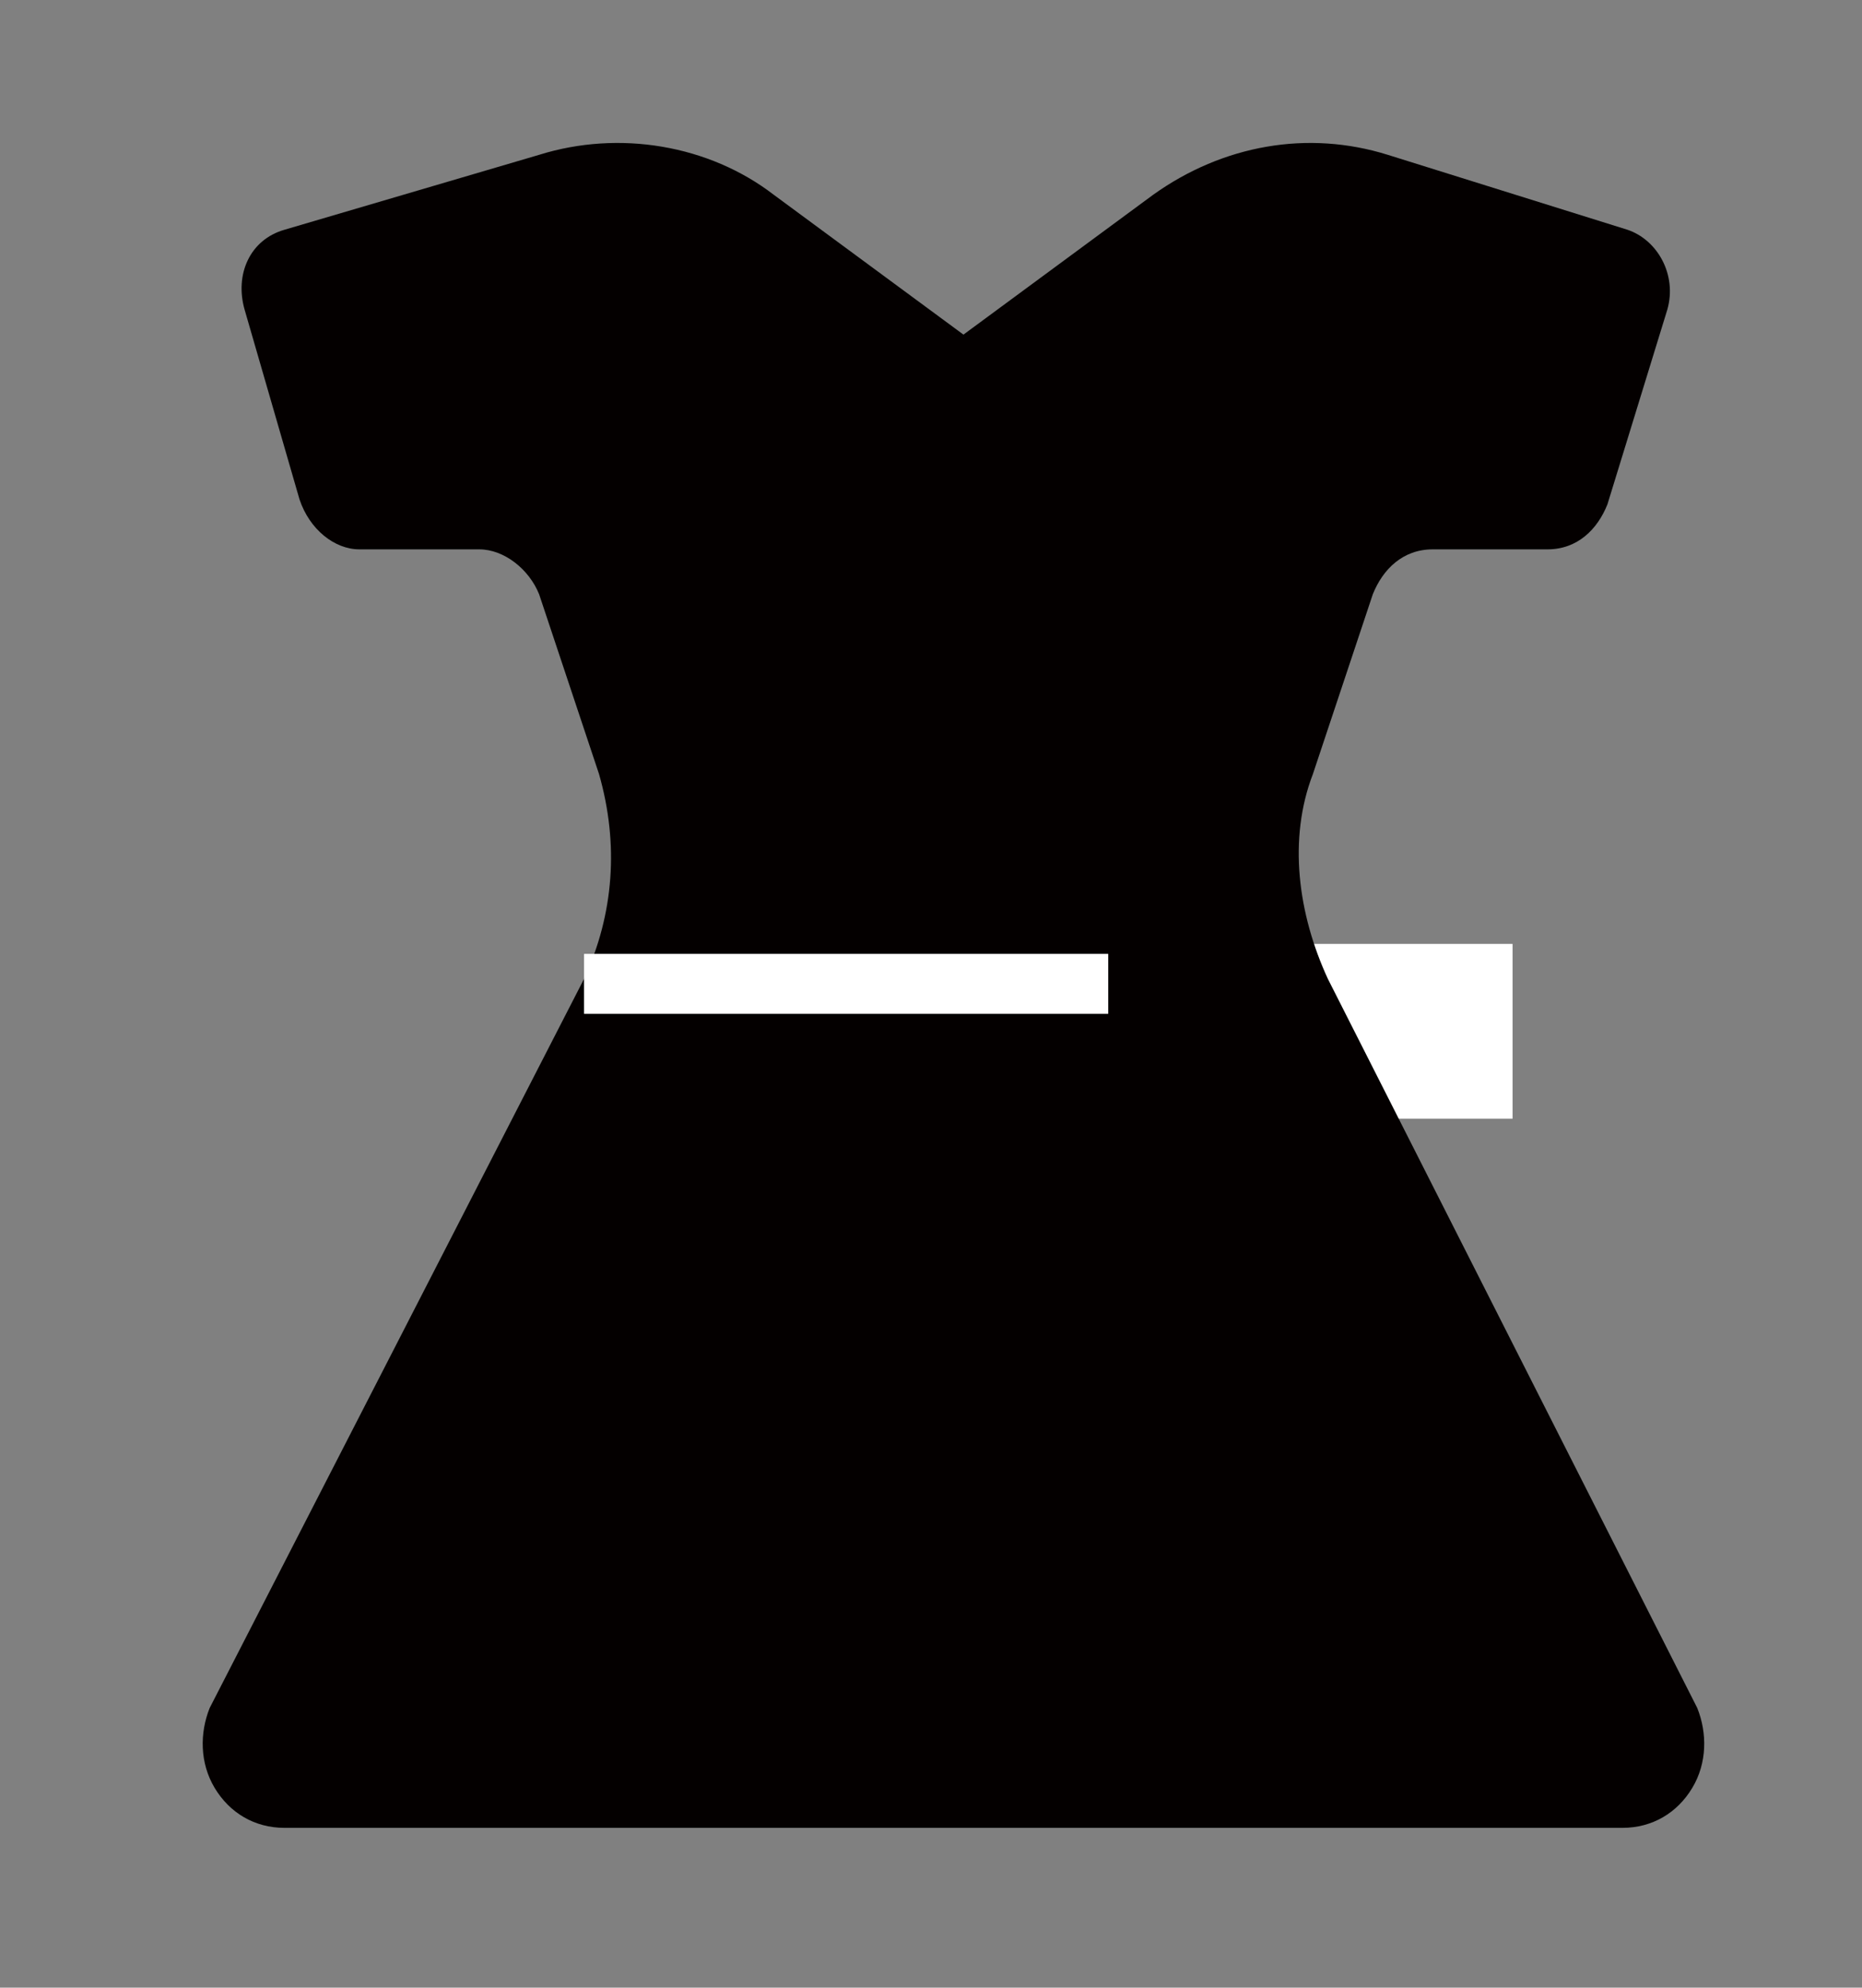 <?xml version="1.0" encoding="utf-8"?>
<!-- Generator: Adobe Illustrator 24.0.2, SVG Export Plug-In . SVG Version: 6.00 Build 0)  -->
<svg version="1.1" id="レイヤー_1" xmlns="http://www.w3.org/2000/svg" xmlns:xlink="http://www.w3.org/1999/xlink" x="0px"
	 y="0px" width="37.3px" height="39.8px" viewBox="0 0 37.3 39.8" style="enable-background:new 0 0 37.3 39.8;"
	 xml:space="preserve">
<rect x="0" y="0" width="37.3" height="39.8" fill="#808080" stroke="none"/>
<style type="text/css">
	.st0{fill:#4C4B4C;stroke:#000000;stroke-width:1.064;stroke-miterlimit:10;}
	.st1{fill:#040000;}
	.st2{fill:#FFFFFF;}
</style>
<path class="st0" d="M62.5,22.7"/>
<g>
	<path class="st1" d="M64.6,16.2c0.1,0,0.2-0.1,0.2-0.2c0-0.1-0.1-0.2-0.2-0.2c-0.1,0-0.2,0.1-0.2,0.2
		C64.4,16.1,64.5,16.2,64.6,16.2z"/>
</g>
<rect x="22.3" y="18.9" class="st2" width="8" height="3.5"/>
<g>
	<path class="st1" d="M34,34.2l-7.4-14.6c-0.6-1.3-0.8-2.8-0.3-4.1l1.2-3.6c0.2-0.5,0.6-0.9,1.2-0.9l2.3,0c0.6,0,1-0.4,1.2-0.9
		l1.2-3.9c0.2-0.7-0.2-1.4-0.8-1.6l-4.8-1.5c-1.6-0.5-3.3-0.2-4.7,0.8l-3.8,2.8l-3.8-2.8c-1.3-1-3.1-1.3-4.7-0.8L5.7,4.6
		c-0.7,0.2-1,0.9-0.8,1.6L6,10C6.2,10.6,6.7,11,7.2,11l2.4,0c0.5,0,1,0.4,1.2,0.9l1.2,3.6c0.4,1.4,0.3,2.8-0.3,4.1L4.2,34.2
		C4,34.7,4,35.3,4.3,35.8c0.3,0.5,0.8,0.8,1.4,0.8h26.8c0.6,0,1.1-0.3,1.4-0.8S34.2,34.7,34,34.2z"/>
</g>
<g>
	<polyline class="st2" points="11.7,20.3 22.2,20.3 22.2,19.1 11.7,19.1 	"/>
</g>
</svg>
